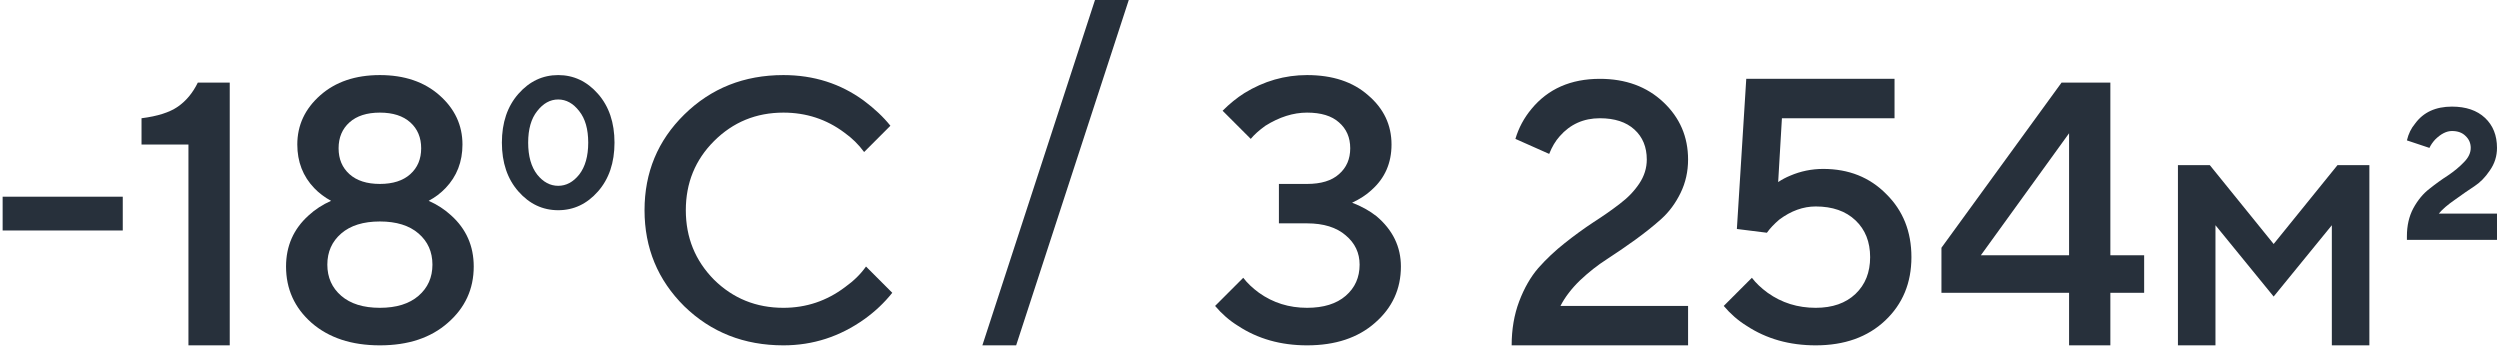 <?xml version="1.0" encoding="UTF-8"?> <svg xmlns="http://www.w3.org/2000/svg" width="740" height="103" viewBox="0 0 740 103" fill="none"> <path d="M0.781 68.223V58.223H36.337V68.223H0.781Z" fill="#27303B"></path> <path d="M55.779 102.223V42.778H41.891V35C46.631 34.408 50.224 33.26 52.668 31.556C55.113 29.852 57.076 27.482 58.557 24.445H68.002V102.223H55.779Z" fill="#27303B"></path> <path d="M101.001 69.112C98.261 71.482 96.89 74.556 96.89 78.334C96.89 82.112 98.261 85.186 101.001 87.556C103.742 89.926 107.557 91.112 112.446 91.112C117.335 91.112 121.149 89.926 123.89 87.556C126.631 85.186 128.001 82.112 128.001 78.334C128.001 74.556 126.631 71.482 123.89 69.112C121.149 66.741 117.335 65.556 112.446 65.556C107.557 65.556 103.742 66.741 101.001 69.112ZM103.446 36.223C101.298 38.149 100.224 40.704 100.224 43.889C100.224 47.075 101.298 49.63 103.446 51.556C105.594 53.482 108.594 54.445 112.446 54.445C116.298 54.445 119.298 53.482 121.446 51.556C123.594 49.63 124.668 47.075 124.668 43.889C124.668 40.704 123.594 38.149 121.446 36.223C119.298 34.297 116.298 33.334 112.446 33.334C108.594 33.334 105.594 34.297 103.446 36.223ZM84.668 78.889C84.668 72.815 86.89 67.778 91.335 63.778C93.261 62 95.483 60.556 98.001 59.445C96.075 58.408 94.409 57.149 93.001 55.667C89.668 52.186 88.001 47.889 88.001 42.778C88.001 37.075 90.261 32.223 94.779 28.223C99.298 24.223 105.186 22.223 112.446 22.223C119.705 22.223 125.594 24.223 130.112 28.223C134.631 32.223 136.89 37.075 136.89 42.778C136.89 47.889 135.224 52.186 131.89 55.667C130.483 57.149 128.816 58.408 126.89 59.445C129.409 60.556 131.631 62 133.557 63.778C138.001 67.778 140.224 72.815 140.224 78.889C140.224 85.556 137.668 91.112 132.557 95.556C127.52 100 120.816 102.223 112.446 102.223C104.075 102.223 97.335 100 92.224 95.556C87.186 91.112 84.668 85.556 84.668 78.889Z" fill="#27303B"></path> <path d="M159.003 51.667C160.781 53.889 162.855 55 165.225 55C167.596 55 169.67 53.889 171.447 51.667C173.225 49.371 174.114 46.223 174.114 42.223C174.114 38.223 173.225 35.111 171.447 32.889C169.67 30.593 167.596 29.445 165.225 29.445C162.855 29.445 160.781 30.593 159.003 32.889C157.225 35.111 156.336 38.223 156.336 42.223C156.336 46.223 157.225 49.371 159.003 51.667ZM177.003 56.667C173.744 60.371 169.818 62.223 165.225 62.223C160.633 62.223 156.707 60.371 153.447 56.667C150.188 52.963 148.559 48.149 148.559 42.223C148.559 36.297 150.188 31.482 153.447 27.778C156.707 24.075 160.633 22.223 165.225 22.223C169.818 22.223 173.744 24.075 177.003 27.778C180.262 31.482 181.892 36.297 181.892 42.223C181.892 48.149 180.262 52.963 177.003 56.667Z" fill="#27303B"></path> <path d="M256.337 78.889L264.115 86.667C261.744 89.63 259.003 92.223 255.892 94.445C248.633 99.63 240.633 102.223 231.892 102.223C220.263 102.223 210.485 98.371 202.559 90.667C194.707 82.889 190.781 73.408 190.781 62.223C190.781 51.038 194.707 41.593 202.559 33.889C210.485 26.111 220.263 22.223 231.892 22.223C240.855 22.223 248.781 24.741 255.67 29.778C258.855 32.149 261.485 34.63 263.559 37.223L255.781 45C254.152 42.778 252.189 40.852 249.892 39.223C244.633 35.297 238.633 33.334 231.892 33.334C223.818 33.334 216.966 36.149 211.337 41.778C205.781 47.334 203.003 54.149 203.003 62.223C203.003 70.297 205.781 77.149 211.337 82.778C216.966 88.334 223.818 91.112 231.892 91.112C238.633 91.112 244.707 89.075 250.115 85C252.707 83.149 254.781 81.112 256.337 78.889Z" fill="#27303B"></path> <path d="M290.781 102.223L324.115 0H334.115L300.781 102.223H290.781Z" fill="#27303B"></path> <path d="M359.668 90.556L368.001 82.223C369.186 83.778 370.742 85.26 372.668 86.667C376.816 89.63 381.557 91.112 386.89 91.112C391.779 91.112 395.594 89.926 398.335 87.556C401.075 85.186 402.446 82.112 402.446 78.334C402.446 74.852 401.075 71.963 398.335 69.667C395.594 67.297 391.779 66.112 386.89 66.112H378.557V54.445H386.89C391.038 54.445 394.186 53.482 396.335 51.556C398.557 49.63 399.668 47.075 399.668 43.889C399.668 40.704 398.557 38.149 396.335 36.223C394.186 34.297 391.038 33.334 386.89 33.334C382.816 33.334 378.705 34.63 374.557 37.223C372.705 38.556 371.261 39.852 370.224 41.111L361.89 32.778C363.964 30.704 366.112 28.963 368.335 27.556C374.112 24 380.298 22.223 386.89 22.223C394.446 22.223 400.483 24.223 405.001 28.223C409.594 32.149 411.89 37 411.89 42.778C411.89 48.26 409.927 52.741 406.001 56.223C404.52 57.63 402.594 58.889 400.224 60C402.964 61.038 405.372 62.371 407.446 64C412.261 68.075 414.668 73.037 414.668 78.889C414.668 85.556 412.112 91.112 407.001 95.556C401.964 100 395.261 102.223 386.89 102.223C379.112 102.223 372.298 100.297 366.446 96.445C363.927 94.889 361.668 92.926 359.668 90.556Z" fill="#27303B"></path> <path d="M461.894 90.556H499.671V102.223H447.449C447.449 97.482 448.19 93.149 449.671 89.223C451.153 85.297 453.042 82 455.338 79.334C457.708 76.667 460.301 74.223 463.116 72C466.005 69.704 468.857 67.63 471.671 65.778C474.56 63.926 477.153 62.111 479.449 60.334C481.82 58.556 483.746 56.556 485.227 54.334C486.708 52.111 487.449 49.741 487.449 47.223C487.449 43.519 486.227 40.556 483.783 38.334C481.338 36.111 477.931 35 473.56 35C468.746 35 464.783 36.778 461.671 40.334C460.412 41.741 459.375 43.482 458.56 45.556L448.56 41.111C449.523 37.852 451.116 34.889 453.338 32.223C458.227 26.297 464.968 23.334 473.56 23.334C481.19 23.334 487.449 25.63 492.338 30.223C497.227 34.815 499.671 40.482 499.671 47.223C499.671 50.778 498.931 54.075 497.449 57.111C495.968 60.149 494.079 62.704 491.783 64.778C489.56 66.778 486.968 68.852 484.005 71C481.116 73.075 478.301 75 475.56 76.778C472.894 78.482 470.264 80.556 467.671 83C465.153 85.445 463.227 87.963 461.894 90.556Z" fill="#27303B"></path> <path d="M510.227 90.556L518.56 82.223C519.745 83.778 521.301 85.26 523.227 86.667C527.375 89.63 532.115 91.112 537.449 91.112C542.412 91.112 546.338 89.741 549.227 87C552.115 84.26 553.56 80.63 553.56 76.112C553.56 71.593 552.115 67.963 549.227 65.223C546.338 62.482 542.412 61.111 537.449 61.111C533.745 61.111 530.152 62.408 526.671 65C525.115 66.334 523.893 67.63 523.004 68.889L514.115 67.778L516.893 23.334H560.782V35H527.449L526.338 53.889C527.449 53.149 528.634 52.519 529.893 52C533.004 50.667 536.264 50 539.671 50C547.227 50 553.449 52.482 558.338 57.445C563.301 62.334 565.782 68.556 565.782 76.112C565.782 83.741 563.19 90 558.004 94.889C552.819 99.778 545.967 102.223 537.449 102.223C529.671 102.223 522.856 100.297 517.004 96.445C514.486 94.889 512.227 92.926 510.227 90.556Z" fill="#27303B"></path> <path d="M574.668 86.667V73.334L610.224 24.445H624.668V75.556H634.668V86.667H624.668V102.223H612.446V86.667H574.668ZM586.335 75.556H612.446V39.445L586.335 75.556Z" fill="#27303B"></path> <path d="M644.668 102.223V48.889H654.112L673.001 72.223L691.89 48.889H701.335V102.223H690.224V66.667L673.001 87.778L655.779 66.667V102.223H644.668Z" fill="#27303B"></path> <path d="M712.445 71V69.889C712.445 66.778 713.075 64.037 714.334 61.667C715.668 59.222 717.26 57.296 719.112 55.889C720.964 54.407 722.816 53.074 724.668 51.889C726.519 50.63 728.075 49.333 729.334 48C730.668 46.667 731.334 45.259 731.334 43.778C731.334 42.37 730.816 41.185 729.779 40.222C728.816 39.259 727.482 38.778 725.779 38.778C724.149 38.778 722.482 39.63 720.779 41.333C720.038 42.148 719.482 42.963 719.112 43.778L712.445 41.556C712.89 39.63 713.705 37.963 714.89 36.556C717.334 33.222 720.964 31.556 725.779 31.556C729.927 31.556 733.186 32.667 735.556 34.889C737.927 37.111 739.112 40.074 739.112 43.778C739.112 46.222 738.408 48.444 737.001 50.444C735.668 52.444 734.149 54 732.445 55.111C730.742 56.222 728.816 57.556 726.668 59.111C724.519 60.593 722.927 61.963 721.89 63.222H739.112V71H712.445Z" fill="#27303B"></path> </svg> 